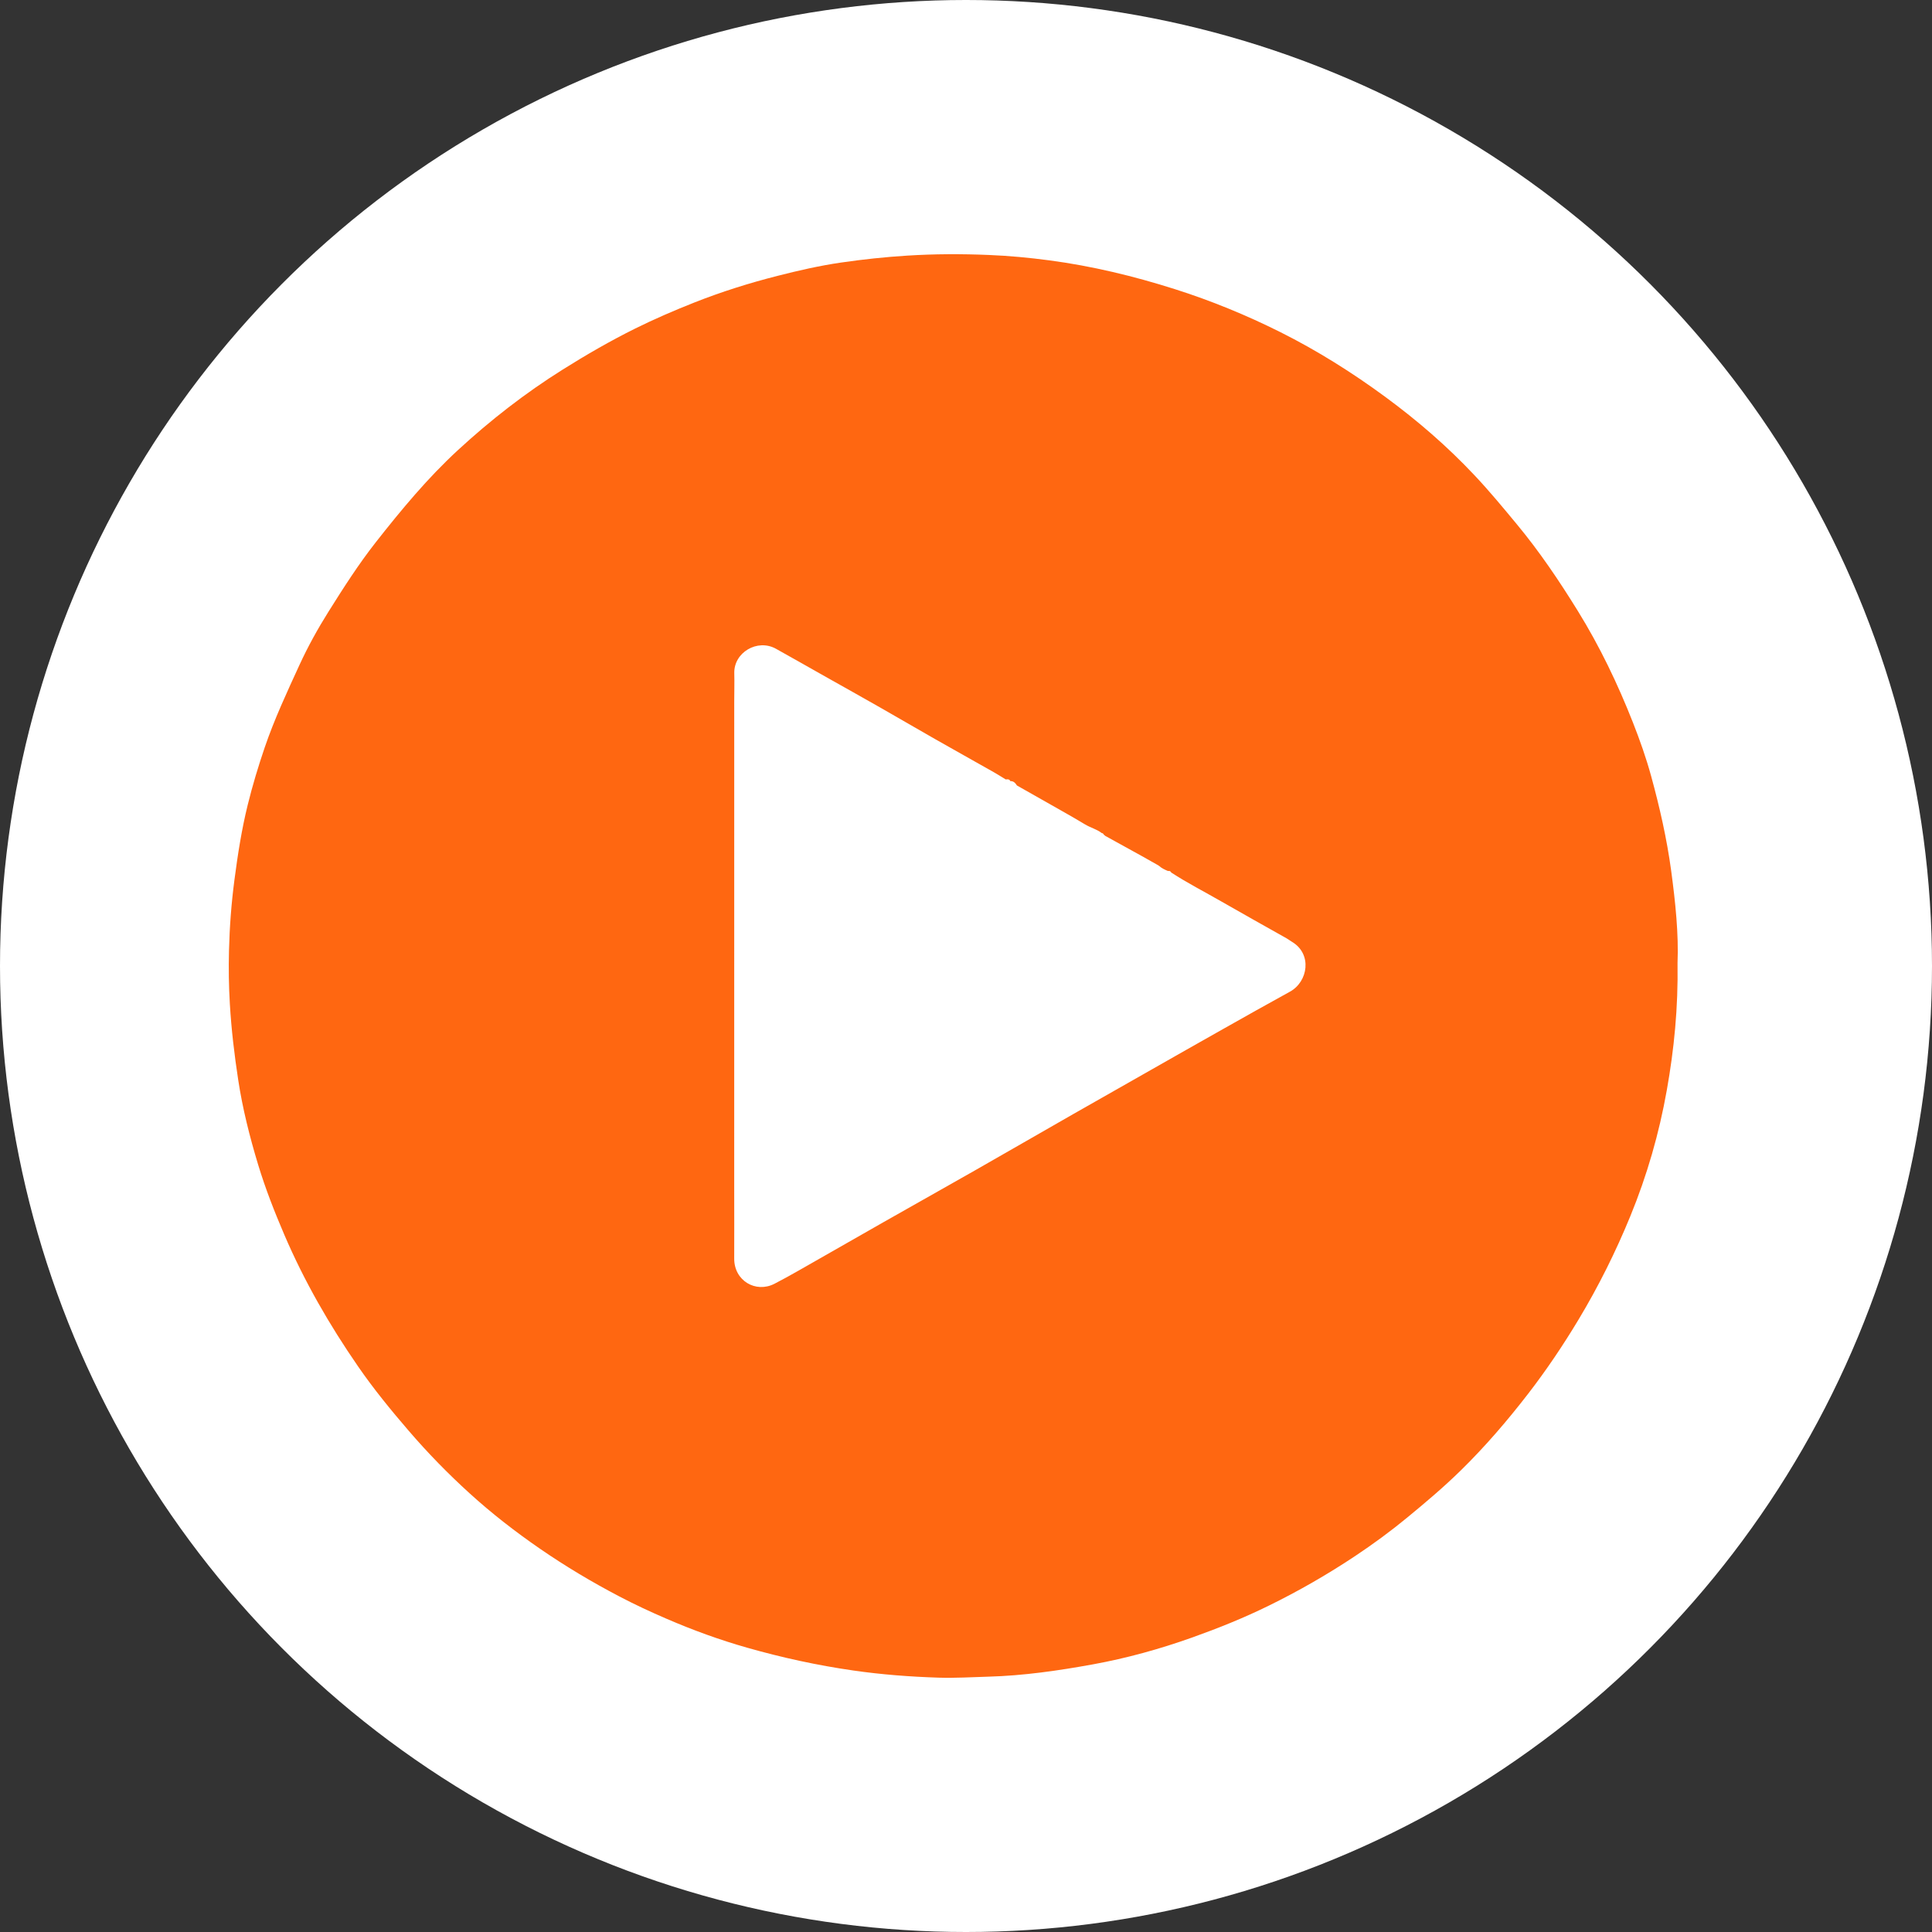 <svg width="76" height="76" viewBox="0 0 76 76" fill="none" xmlns="http://www.w3.org/2000/svg">
<rect x="0" y="0" width="76" height="76" fill="#333333" stroke="none"/>
<circle cx="38" cy="38" r="38" fill="white"/>
<g clip-path="url(#clip0_4022_16)">
<path d="M65.99 37.884C66.017 39.65 65.855 41.268 65.569 42.879C65.267 44.584 64.79 46.238 64.135 47.836C63.56 49.24 62.883 50.599 62.099 51.904C61.492 52.914 60.836 53.89 60.117 54.822C59.297 55.884 58.422 56.904 57.463 57.843C56.793 58.5 56.075 59.106 55.349 59.703C54.695 60.242 54.013 60.741 53.309 61.21C52.216 61.937 51.08 62.59 49.902 63.167C48.929 63.645 47.923 64.049 46.901 64.414C45.624 64.869 44.322 65.23 42.991 65.472C41.632 65.719 40.264 65.917 38.876 65.956C38.226 65.975 37.576 66.015 36.926 65.995C35.801 65.959 34.68 65.874 33.565 65.713C32.153 65.51 30.764 65.207 29.393 64.817C28.31 64.51 27.253 64.124 26.22 63.678C25.595 63.409 24.977 63.121 24.373 62.805C23.293 62.24 22.248 61.617 21.244 60.925C20.273 60.256 19.343 59.535 18.473 58.743C17.624 57.972 16.823 57.151 16.075 56.28C15.374 55.466 14.694 54.634 14.084 53.749C12.956 52.115 11.968 50.4 11.184 48.571C10.798 47.669 10.44 46.758 10.155 45.818C9.823 44.721 9.542 43.611 9.37 42.477C9.219 41.487 9.101 40.496 9.042 39.495C9 38.793 8.99 38.091 9.008 37.389C9.031 36.461 9.101 35.536 9.222 34.613C9.352 33.62 9.505 32.632 9.745 31.66C9.933 30.898 10.159 30.149 10.412 29.406C10.793 28.289 11.291 27.224 11.781 26.156C12.113 25.434 12.498 24.738 12.92 24.065C13.507 23.13 14.101 22.199 14.784 21.329C15.786 20.054 16.82 18.806 18.017 17.704C19.294 16.527 20.66 15.464 22.134 14.539C23.062 13.956 24.01 13.409 24.989 12.923C25.745 12.549 26.523 12.213 27.311 11.901C28.379 11.479 29.471 11.135 30.581 10.853C31.41 10.641 32.245 10.45 33.094 10.327C33.952 10.202 34.812 10.111 35.678 10.056C36.753 9.988 37.827 9.985 38.9 10.03C39.692 10.062 40.483 10.136 41.272 10.241C42.956 10.464 44.596 10.86 46.212 11.373C47.642 11.827 49.026 12.395 50.366 13.065C51.818 13.792 53.189 14.654 54.498 15.616C55.757 16.542 56.936 17.56 58.007 18.7C58.587 19.316 59.127 19.969 59.667 20.621C60.559 21.696 61.336 22.849 62.07 24.037C62.931 25.429 63.635 26.898 64.234 28.418C64.506 29.109 64.755 29.812 64.951 30.528C65.287 31.752 65.568 32.989 65.739 34.248C65.908 35.498 66.037 36.75 65.99 37.884L65.99 37.884ZM43.414 32.825L43.413 32.824C43.401 32.792 43.377 32.774 43.342 32.772C43.144 32.618 42.897 32.56 42.685 32.431C42.368 32.238 42.045 32.056 41.723 31.873C41.151 31.547 40.578 31.224 40.004 30.899C39.942 30.805 39.874 30.721 39.745 30.728V30.727C39.706 30.646 39.636 30.651 39.563 30.661C39.405 30.565 39.248 30.464 39.087 30.373C38.324 29.941 37.558 29.514 36.795 29.08C36.069 28.667 35.348 28.244 34.622 27.831C33.914 27.427 33.203 27.029 32.492 26.63C31.836 26.261 31.183 25.887 30.525 25.521C29.791 25.113 28.863 25.67 28.885 26.482C28.895 26.853 28.883 27.224 28.883 27.595C28.882 34 28.882 40.405 28.882 46.811C28.882 47.71 28.887 48.609 28.882 49.507C28.877 50.38 29.728 50.877 30.462 50.502C30.784 50.337 31.099 50.161 31.413 49.983C32.535 49.345 33.653 48.703 34.774 48.066C35.959 47.393 37.147 46.727 38.331 46.053C39.631 45.312 40.927 44.563 42.226 43.821C43.239 43.242 44.254 42.667 45.268 42.092C46.209 41.557 47.151 41.021 48.094 40.49C48.975 39.993 49.855 39.497 50.741 39.011C51.46 38.618 51.626 37.526 50.823 37.049C50.752 37.007 50.687 36.955 50.615 36.914C49.753 36.427 48.886 35.946 48.028 35.452C47.376 35.076 46.704 34.735 46.073 34.323C46.048 34.266 46.002 34.255 45.947 34.264C45.818 34.211 45.693 34.152 45.589 34.057C45.564 34.042 45.539 34.027 45.514 34.012C45.319 33.902 45.125 33.791 44.929 33.682C44.446 33.415 43.962 33.149 43.479 32.882C43.457 32.863 43.435 32.844 43.414 32.825Z" fill="#FF6711"/>
</g>
<defs>
<clipPath id="clip0_4022_16">
<rect width="57" height="56" fill="white" transform="translate(9 10)"/>
</clipPath>
</defs>
</svg>
